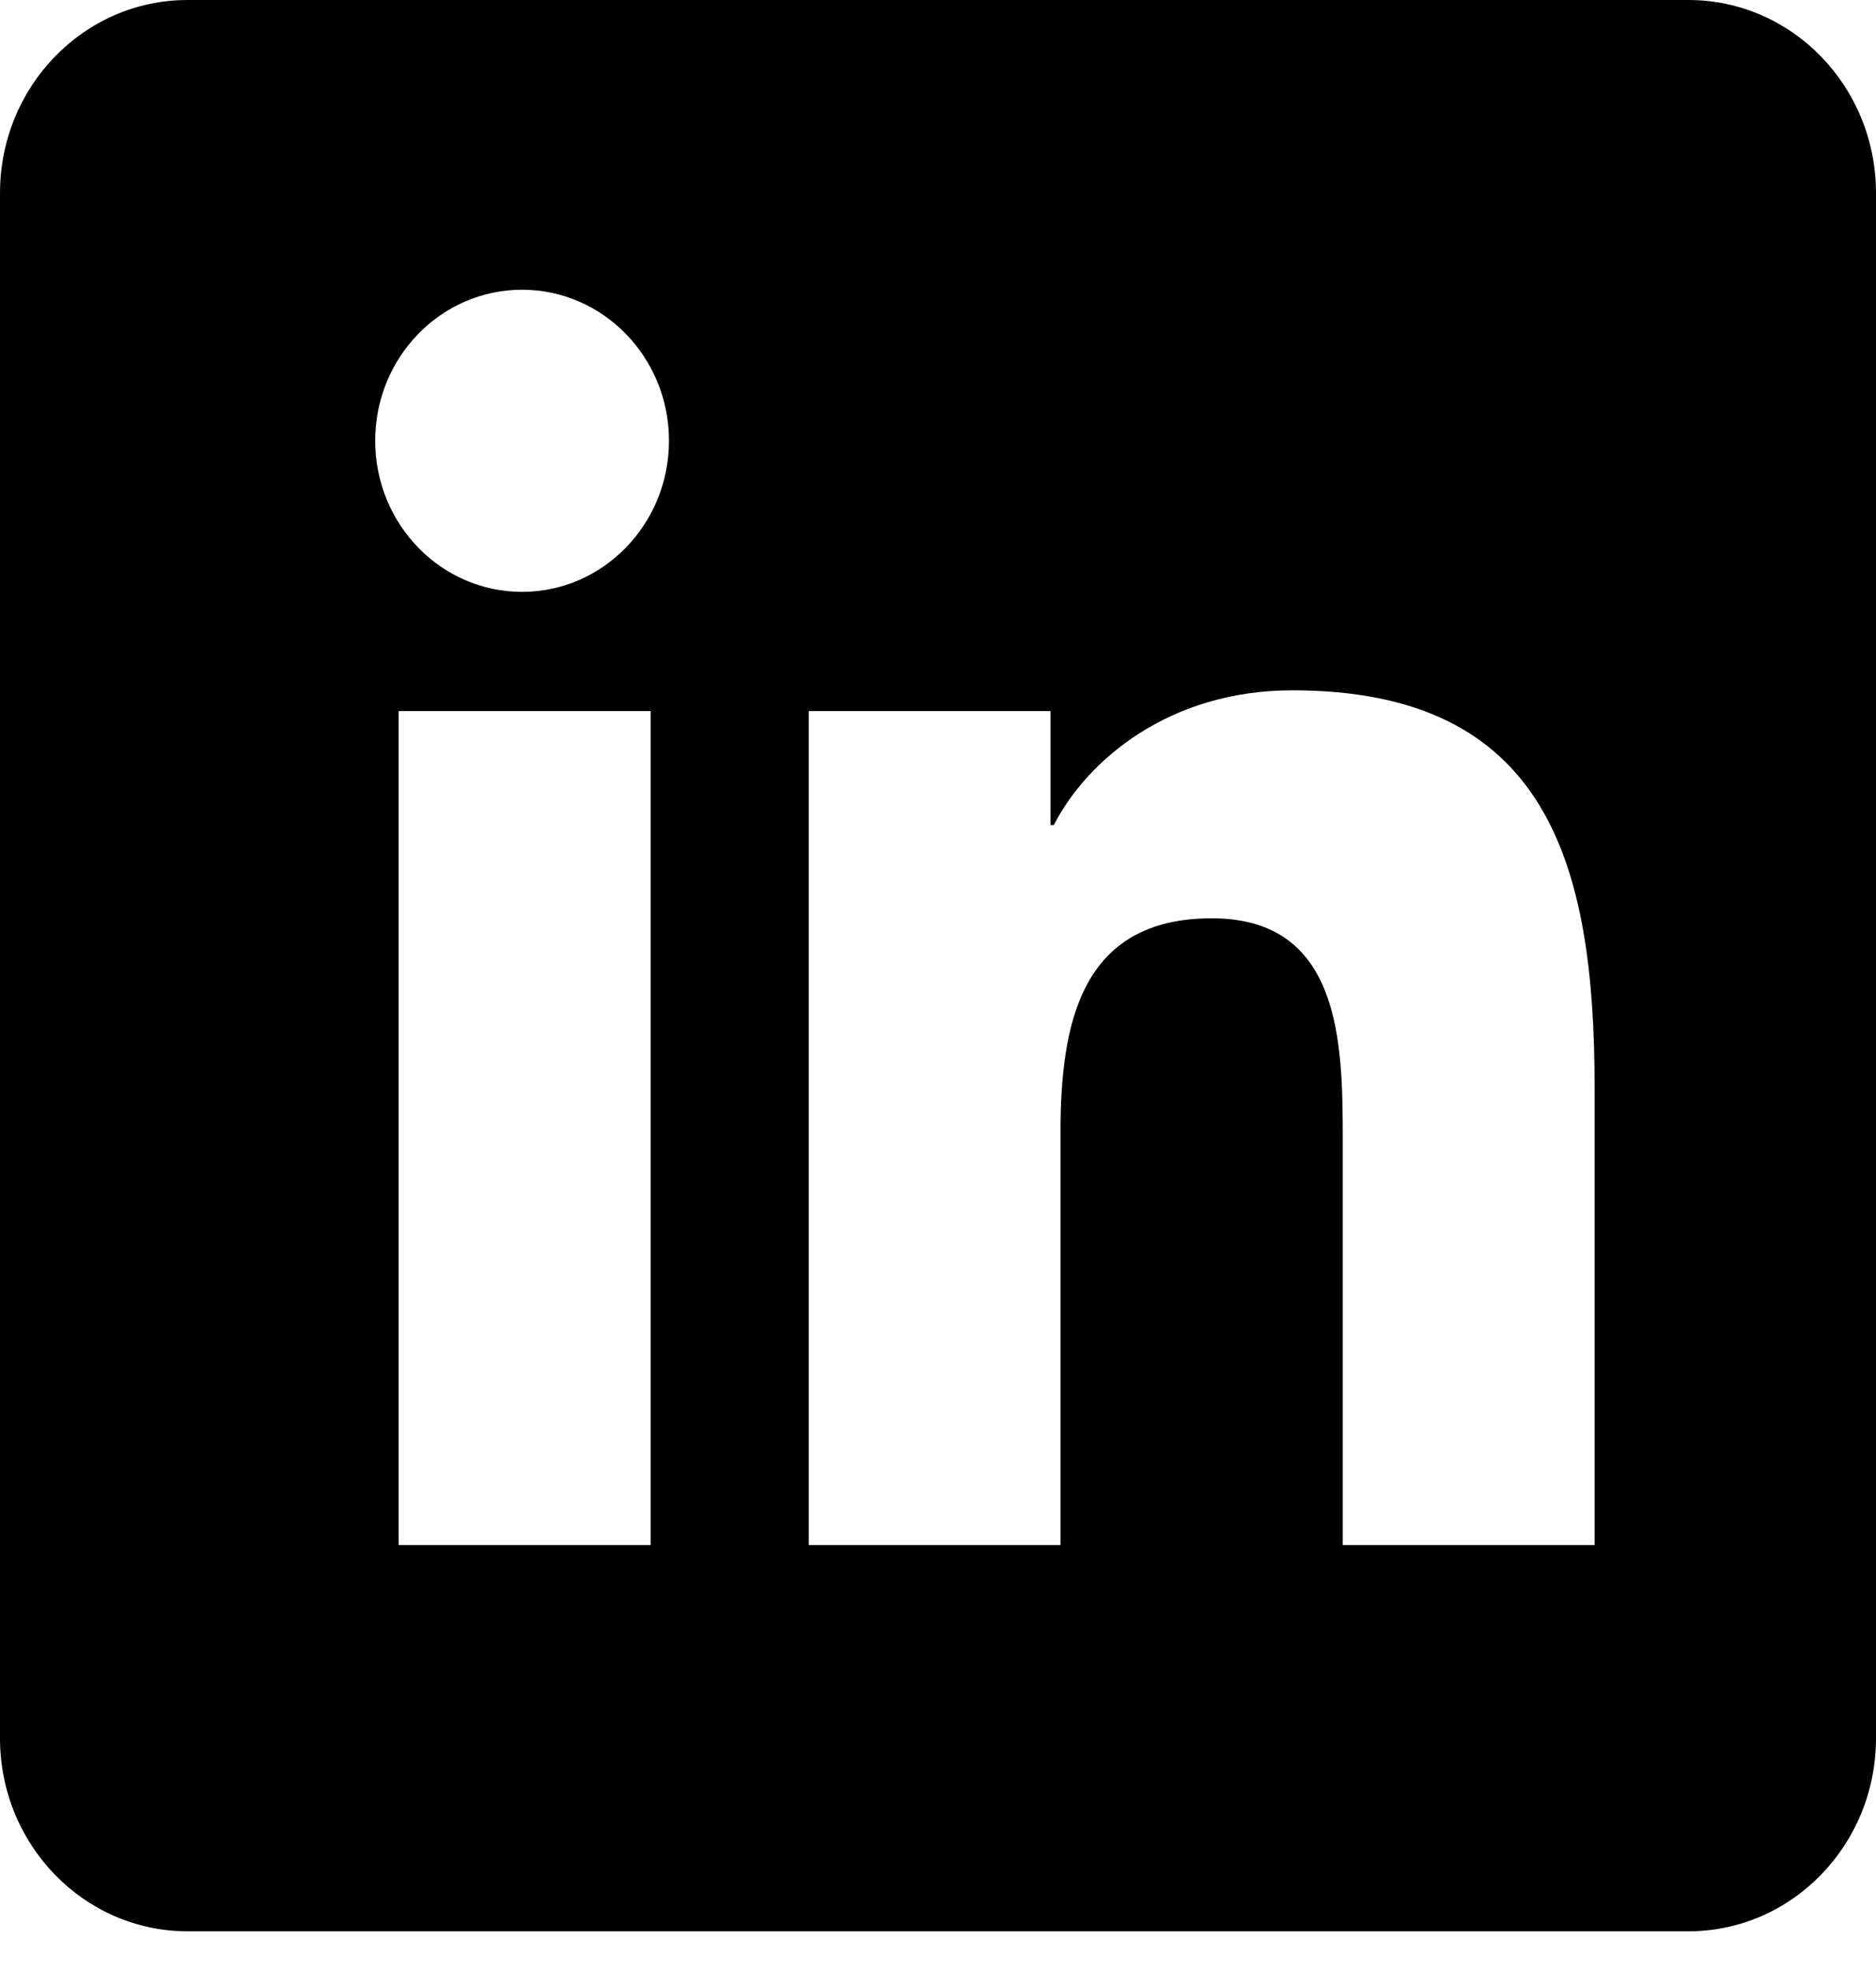 <svg width="20" height="21" viewBox="0 0 20 21" fill="none" xmlns="http://www.w3.org/2000/svg">
<path fill-rule="evenodd" clip-rule="evenodd" d="M18 0H2C0.895 0 0 0.921 0 2.058V18.519C0 19.656 0.895 20.577 2 20.577H18C19.105 20.577 20 19.656 20 18.519V2.058C20 0.921 19.105 0 18 0ZM4 4.696C4 5.584 4.7 6.306 5.566 6.306C6.43 6.306 7.132 5.584 7.132 4.696C7.132 3.808 6.43 3.087 5.566 3.087C4.701 3.087 4 3.807 4 4.696ZM4.25 16.462H6.937V7.576H4.25V16.462ZM17 16.462H14.315V12.14C14.315 11.11 14.297 9.784 12.919 9.784C11.521 9.784 11.306 10.907 11.306 12.066V16.462H8.622V7.576H11.199V8.79H11.235C11.594 8.092 12.47 7.355 13.777 7.355C16.497 7.355 17 9.196 17 11.588V16.462Z" fill="black"/>
</svg>
